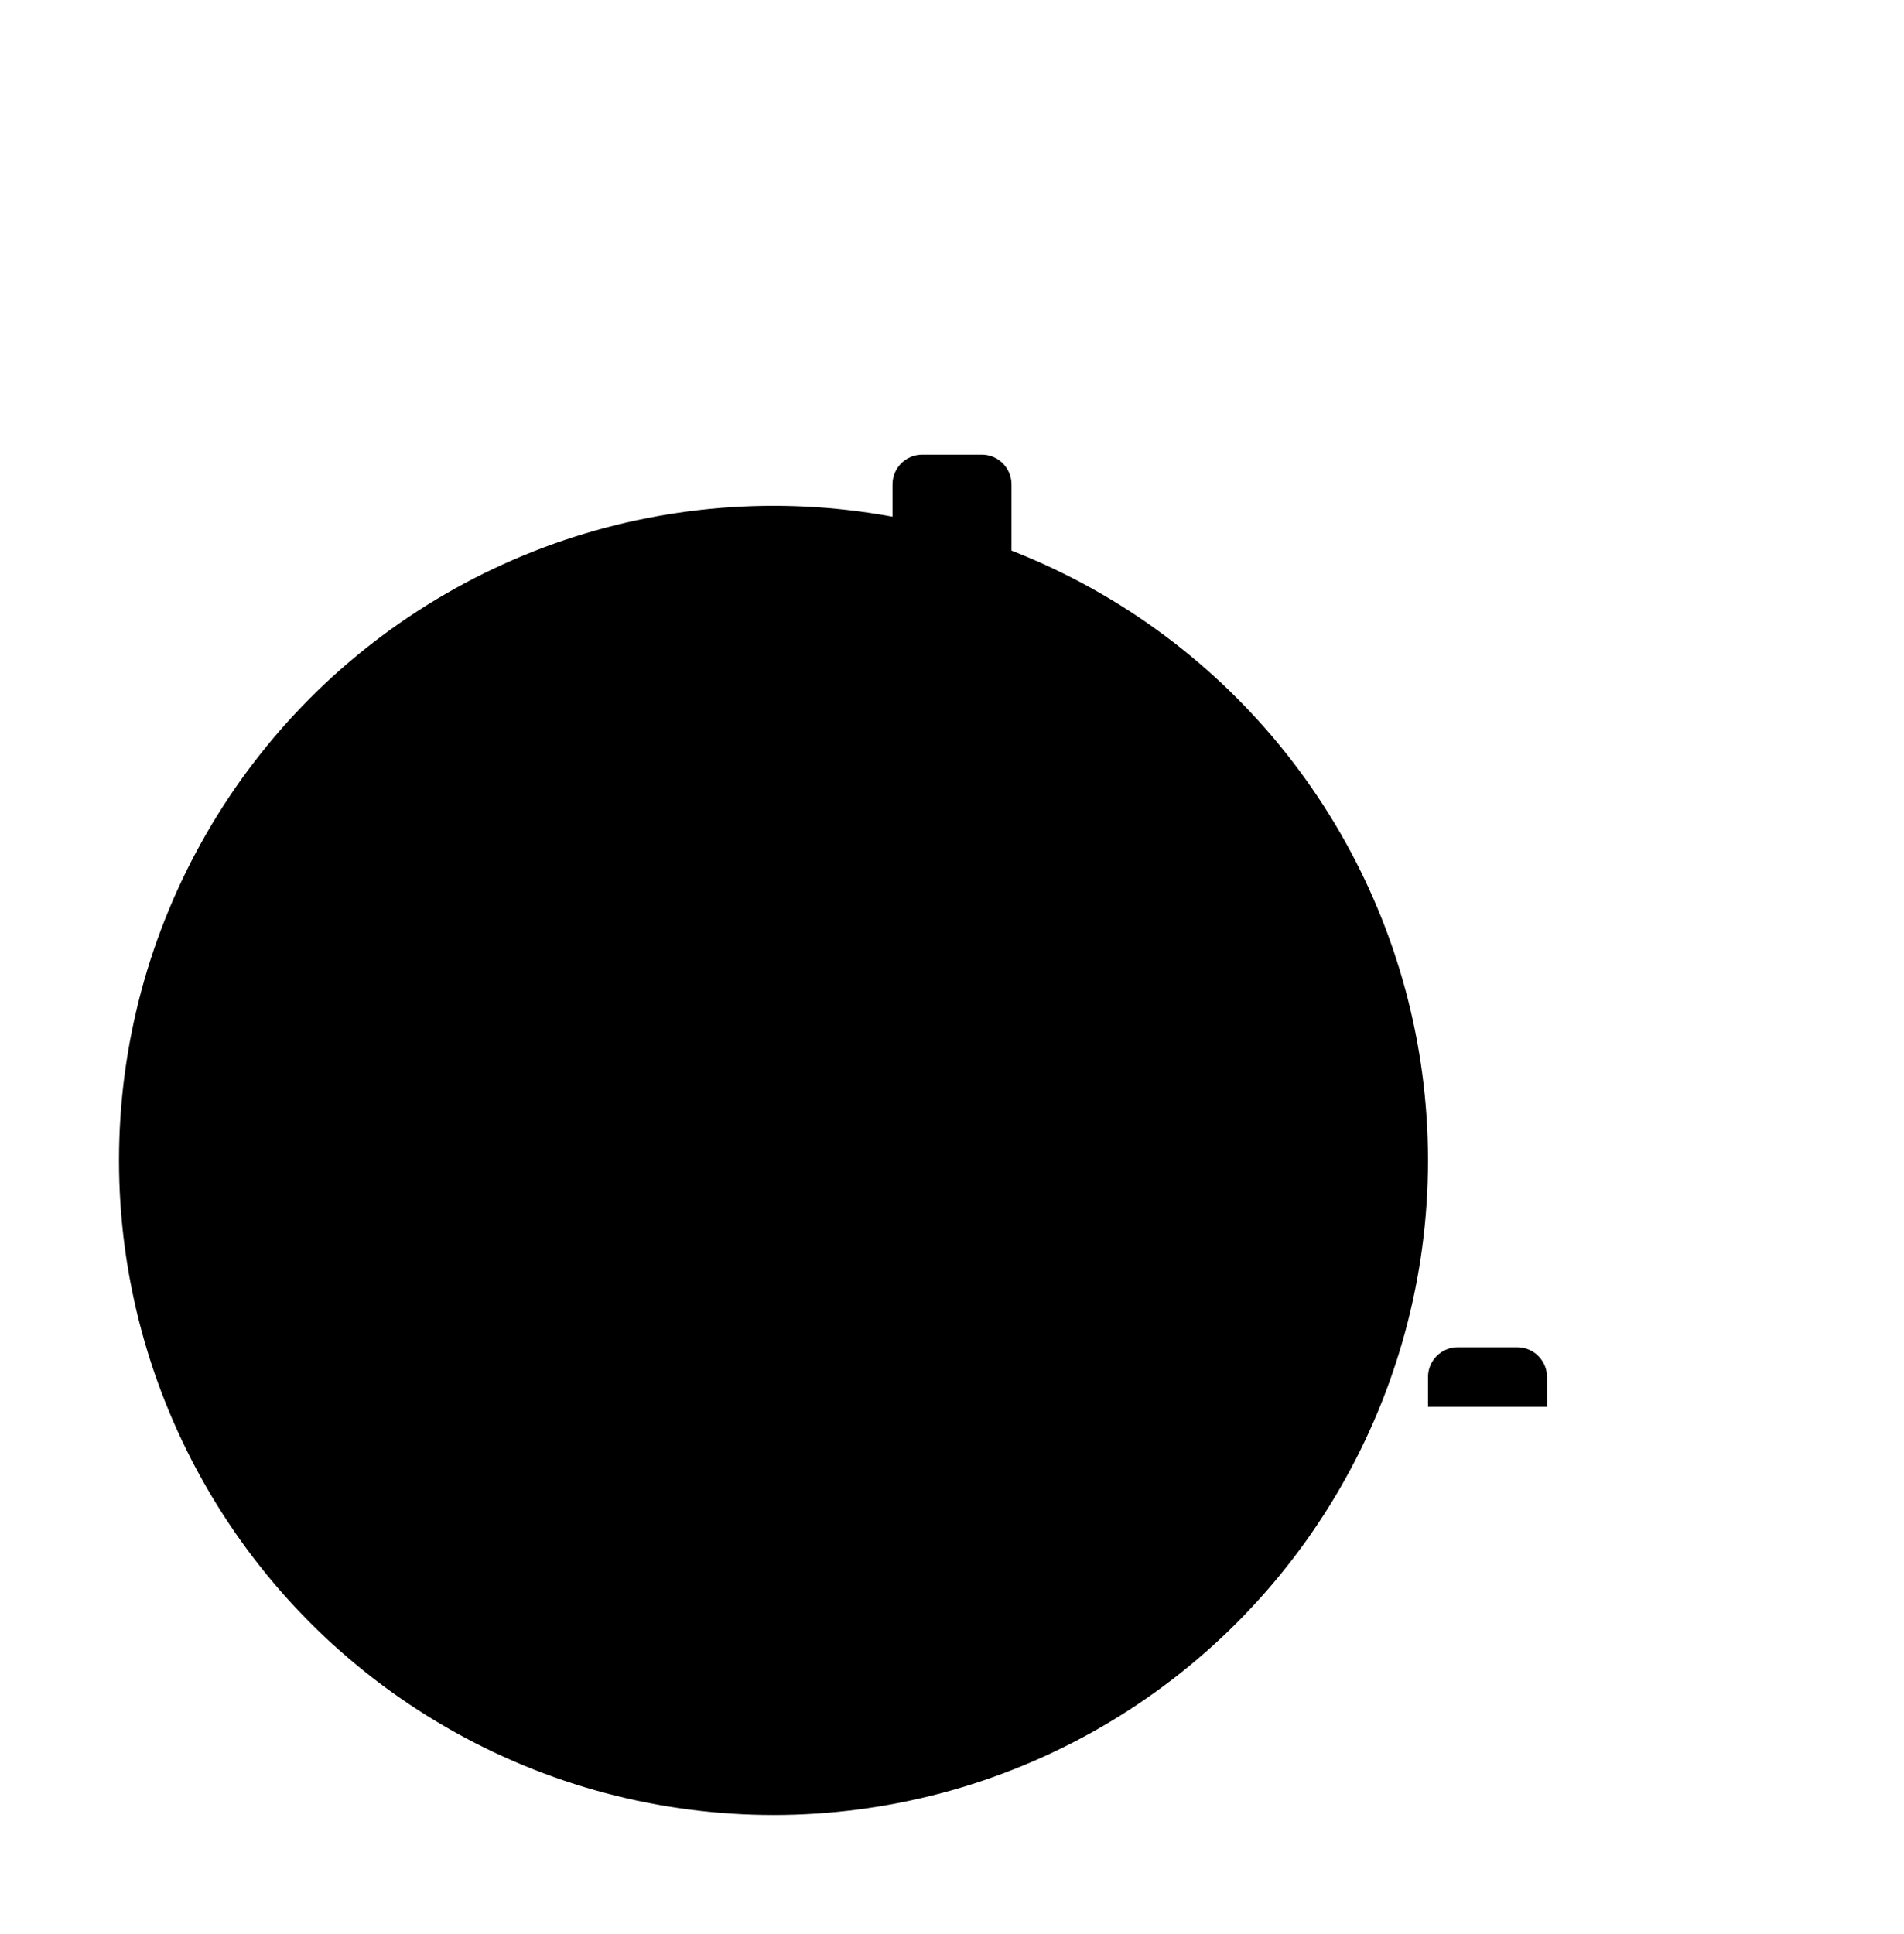 <svg width="64" height="65" viewBox="0 0 64 65" fill="none" xmlns="http://www.w3.org/2000/svg">
<circle cx="26" cy="38.999" r="22" fill="#E8FFE5" style="fill:#E8FFE5;fill:color(display-p3 0.91 1 0.898);fill-opacity:1;"/>
<path d="M30 16.279C30 15.727 30.448 15.279 31 15.279H33C33.552 15.279 34 15.727 34 16.279V47.279H30V16.279Z" fill="#0071D9" style="fill:#0071D9;fill:color(display-p3 0 0.442 0.85);fill-opacity:1;"/>
<path d="M24 24.279C24 23.727 24.448 23.279 25 23.279H27C27.552 23.279 28 23.727 28 24.279V47.279H24V24.279Z" fill="#0071D9" style="fill:#0071D9;fill:color(display-p3 0 0.442 0.85);fill-opacity:1;"/>
<path d="M18 39.279C18 38.727 18.448 38.279 19 38.279H21C21.552 38.279 22 38.727 22 39.279V47.279H18V39.279Z" fill="#0071D9" style="fill:#0071D9;fill:color(display-p3 0 0.442 0.85);fill-opacity:1;"/>
<path d="M42 43.279C42 42.727 42.448 42.279 43 42.279H45C45.552 42.279 46 42.727 46 43.279V47.279H42V43.279Z" fill="#0071D9" style="fill:#0071D9;fill:color(display-p3 0 0.442 0.85);fill-opacity:1;"/>
<path d="M36 32.279C36 31.727 36.448 31.279 37 31.279H39C39.552 31.279 40 31.727 40 32.279V47.279H36V32.279Z" fill="#0071D9" style="fill:#0071D9;fill:color(display-p3 0 0.442 0.85);fill-opacity:1;"/>
<path d="M12 46.279C12 45.727 12.448 45.279 13 45.279H15C15.552 45.279 16 45.727 16 46.279V47.279H12V46.279Z" fill="#0071D9" style="fill:#0071D9;fill:color(display-p3 0 0.442 0.85);fill-opacity:1;"/>
<path d="M48 46.279C48 45.727 48.448 45.279 49 45.279H51C51.552 45.279 52 45.727 52 46.279V47.279H48V46.279Z" fill="#0071D9" style="fill:#0071D9;fill:color(display-p3 0 0.442 0.85);fill-opacity:1;"/>
</svg>
